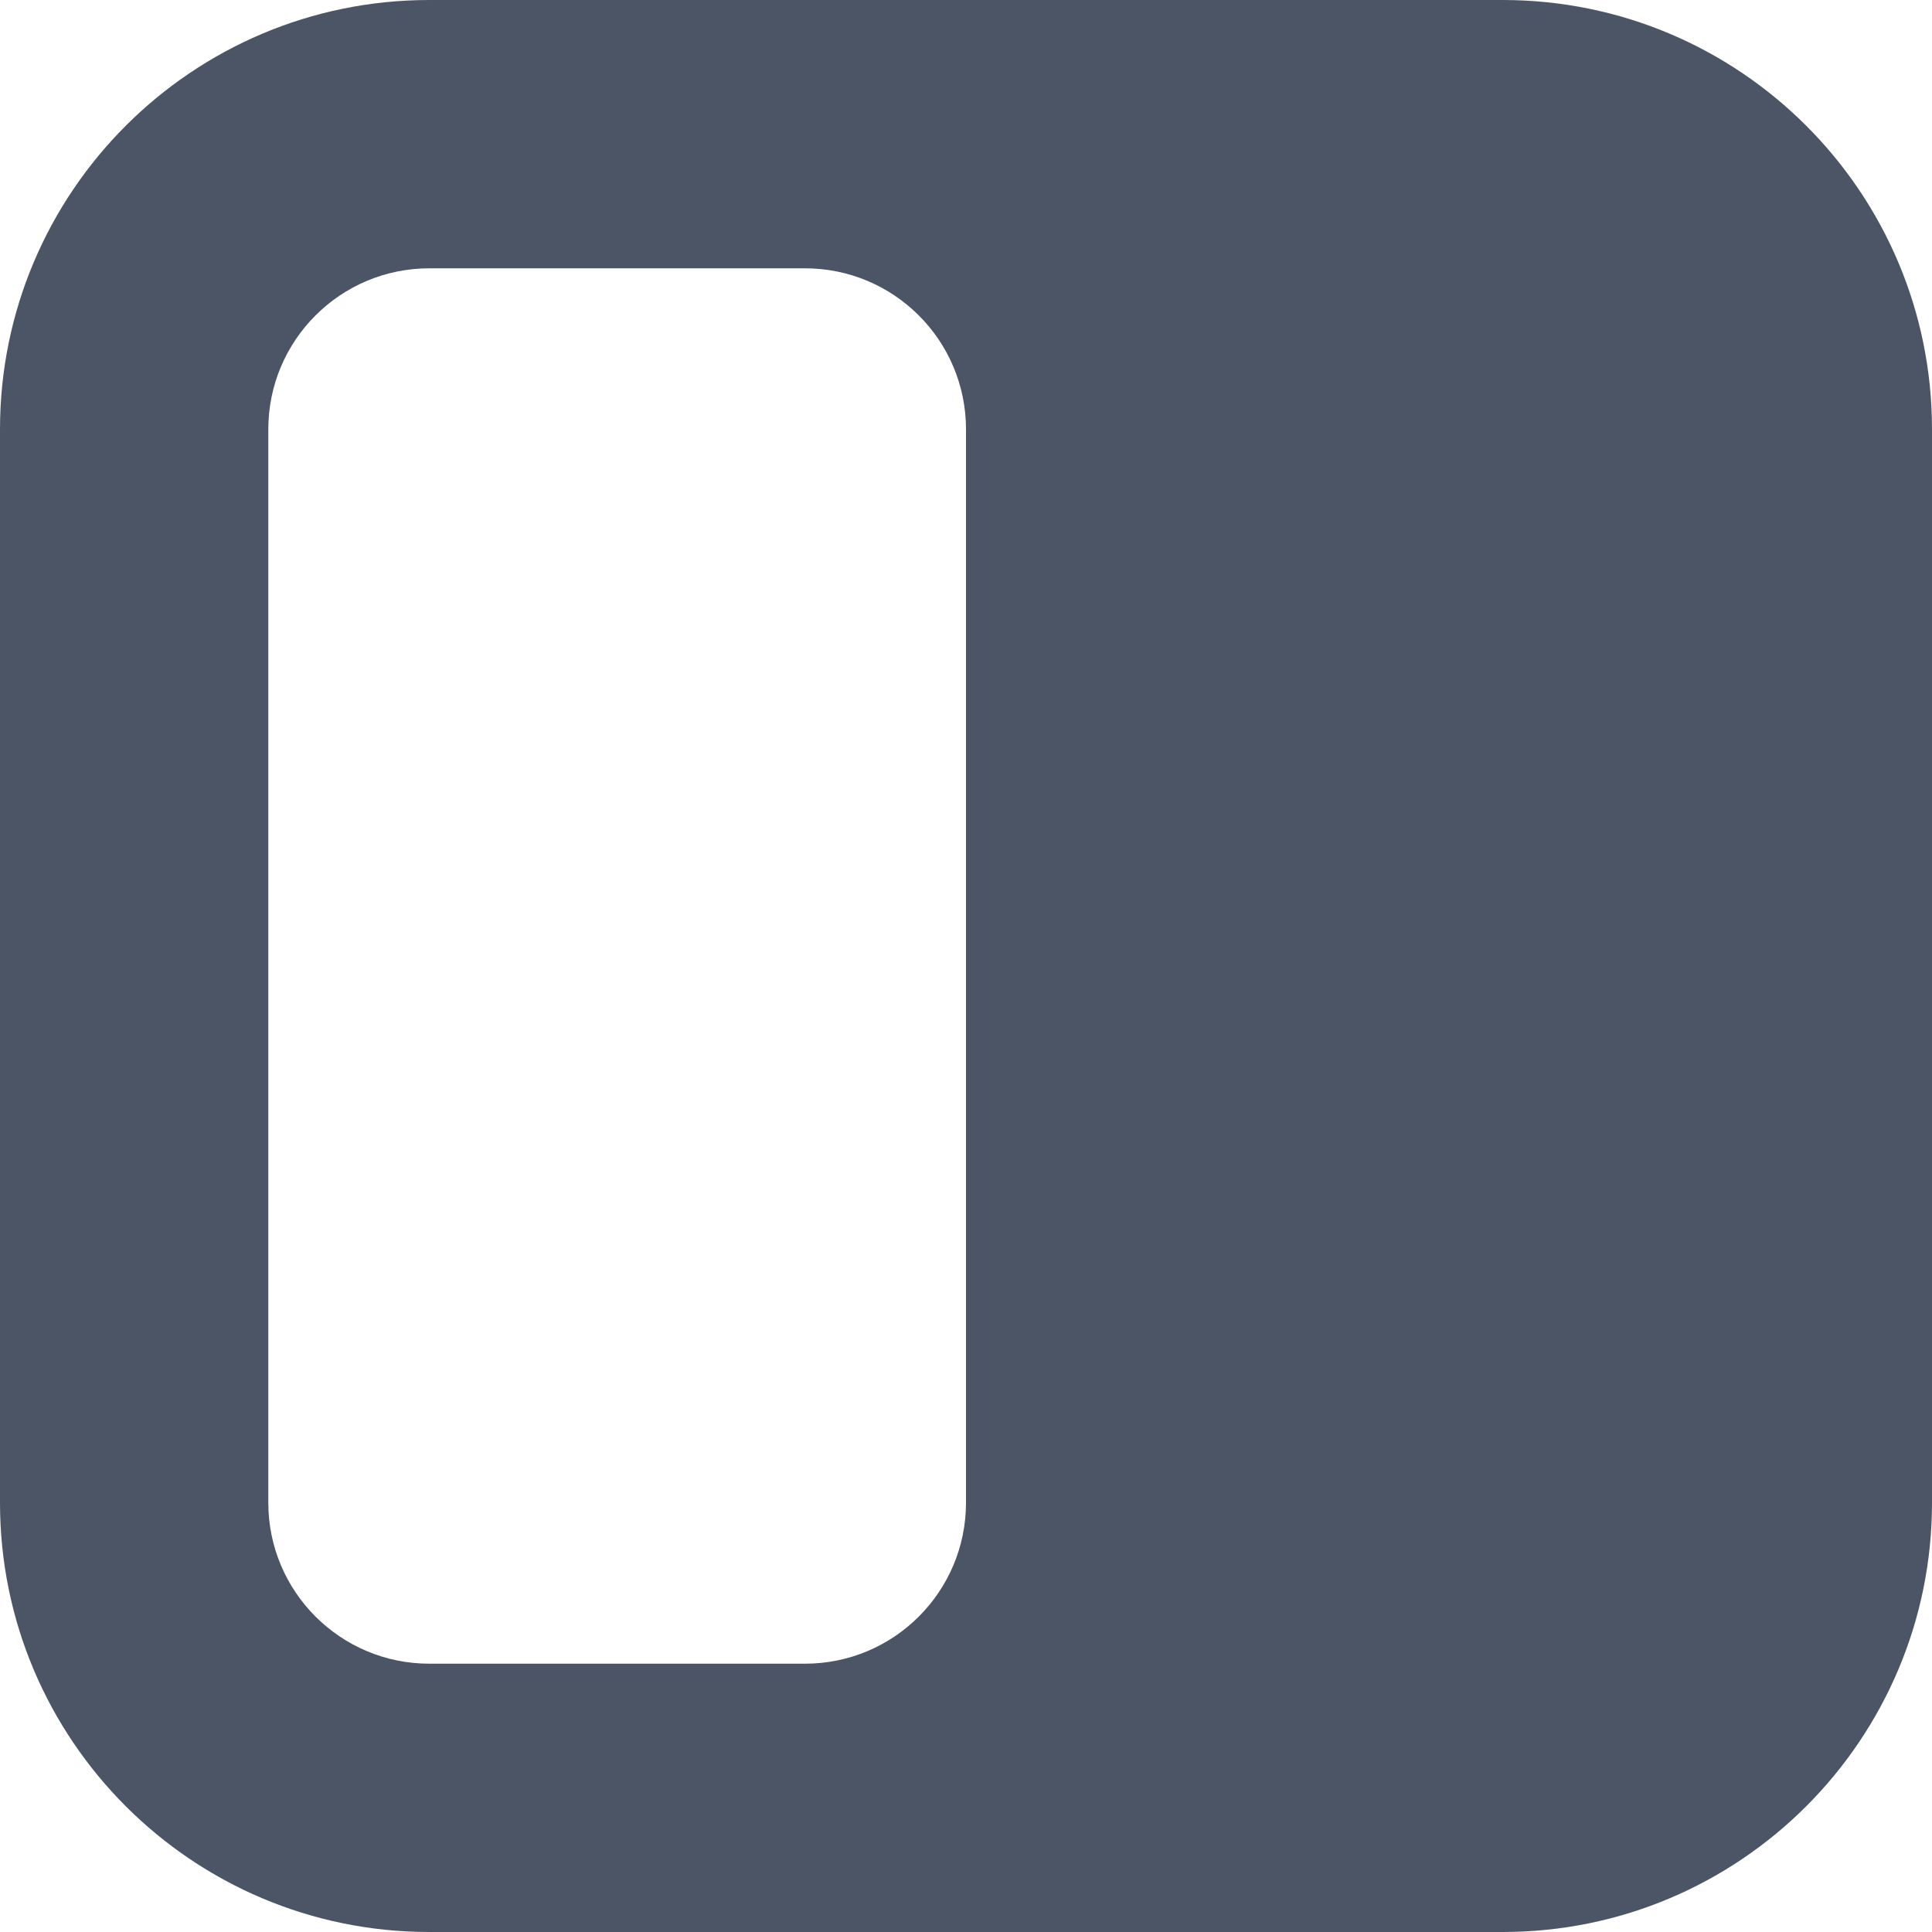 <svg width="32" height="32" viewBox="0 0 32 32" fill="none" xmlns="http://www.w3.org/2000/svg">
<path fill-rule="evenodd" clip-rule="evenodd" d="M7.111 0C3.184 0 0 3.184 0 7.111V24.889C0 28.816 3.184 32 7.111 32H24.889C28.816 32 32 28.816 32 24.889V7.111C32 3.184 28.816 0 24.889 0H7.111ZM7.111 4.444C5.638 4.444 4.444 5.638 4.444 7.111V24.889C4.444 26.362 5.638 27.556 7.111 27.556H13.333C14.806 27.556 16 26.362 16 24.889V7.111C16 5.638 14.806 4.444 13.333 4.444H7.111Z" fill="#4B5565"/>
</svg>
